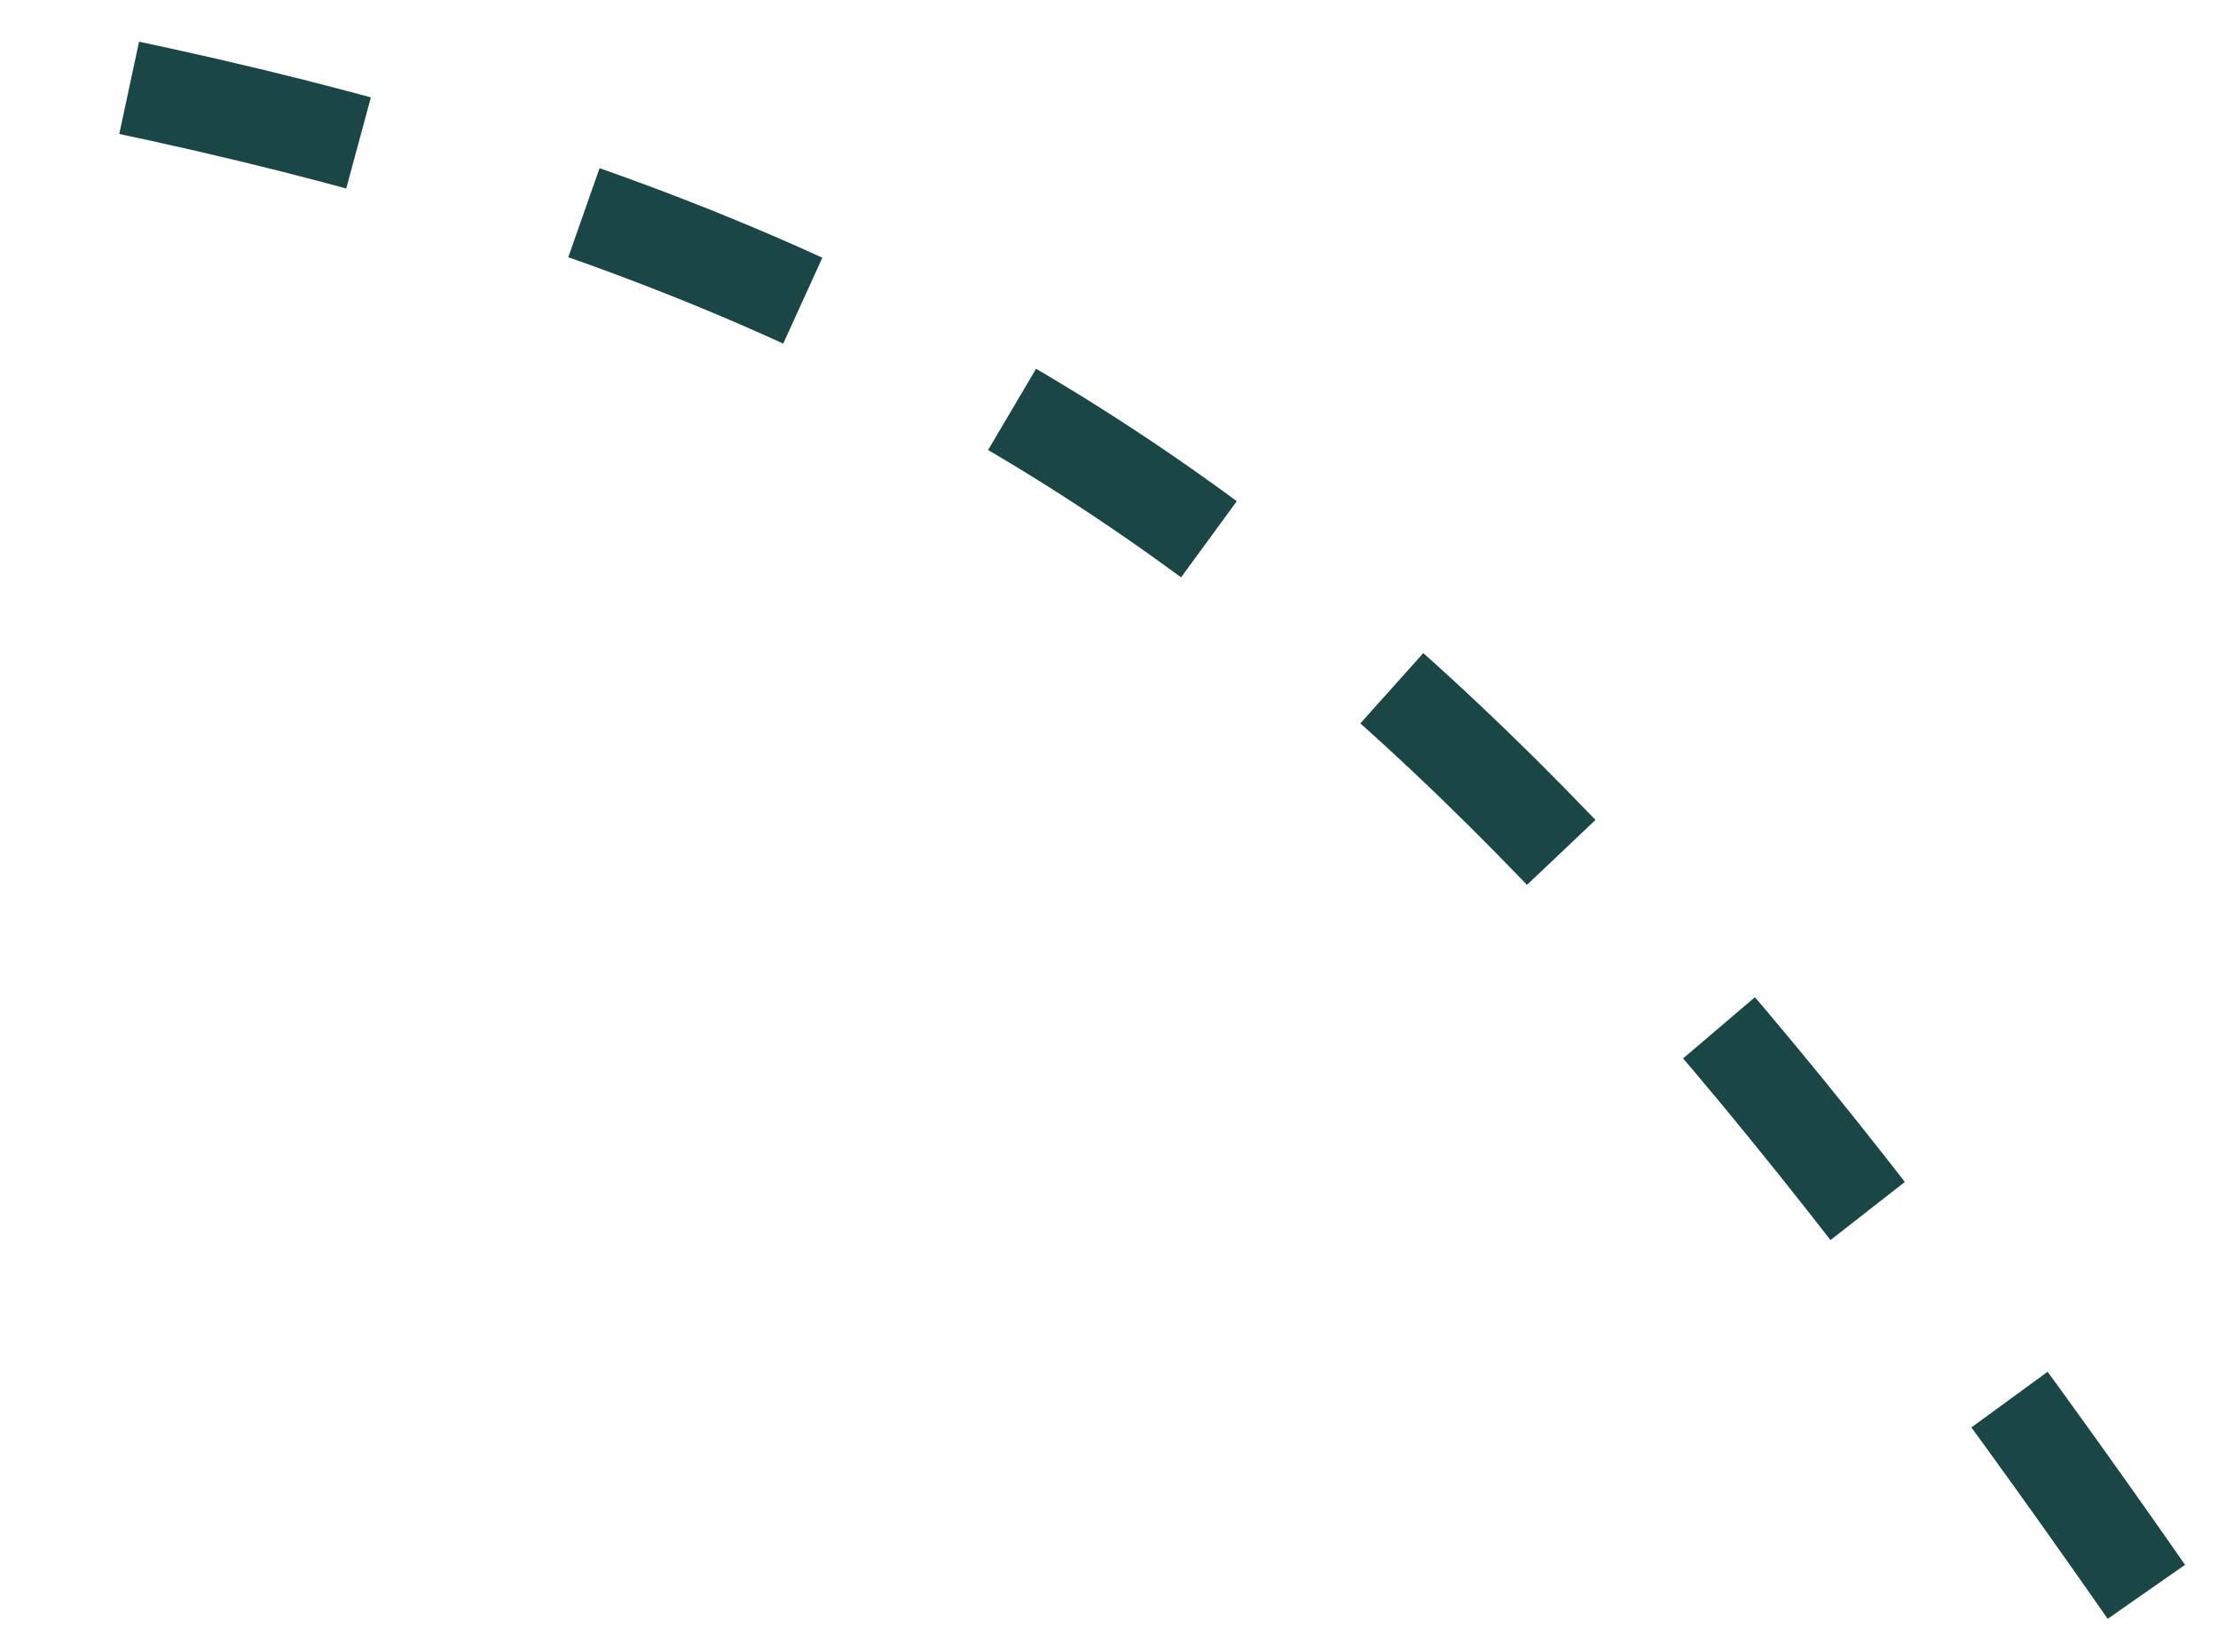 <?xml version="1.0" encoding="UTF-8"?> <svg xmlns="http://www.w3.org/2000/svg" width="47" height="35" viewBox="0 0 47 35" fill="none"> <path d="M45.482 33.73C31.279 13.35 21.782 5.466 0.505 1.412" stroke="#1A4746" stroke-width="2" stroke-dasharray="5 5"></path> </svg> 